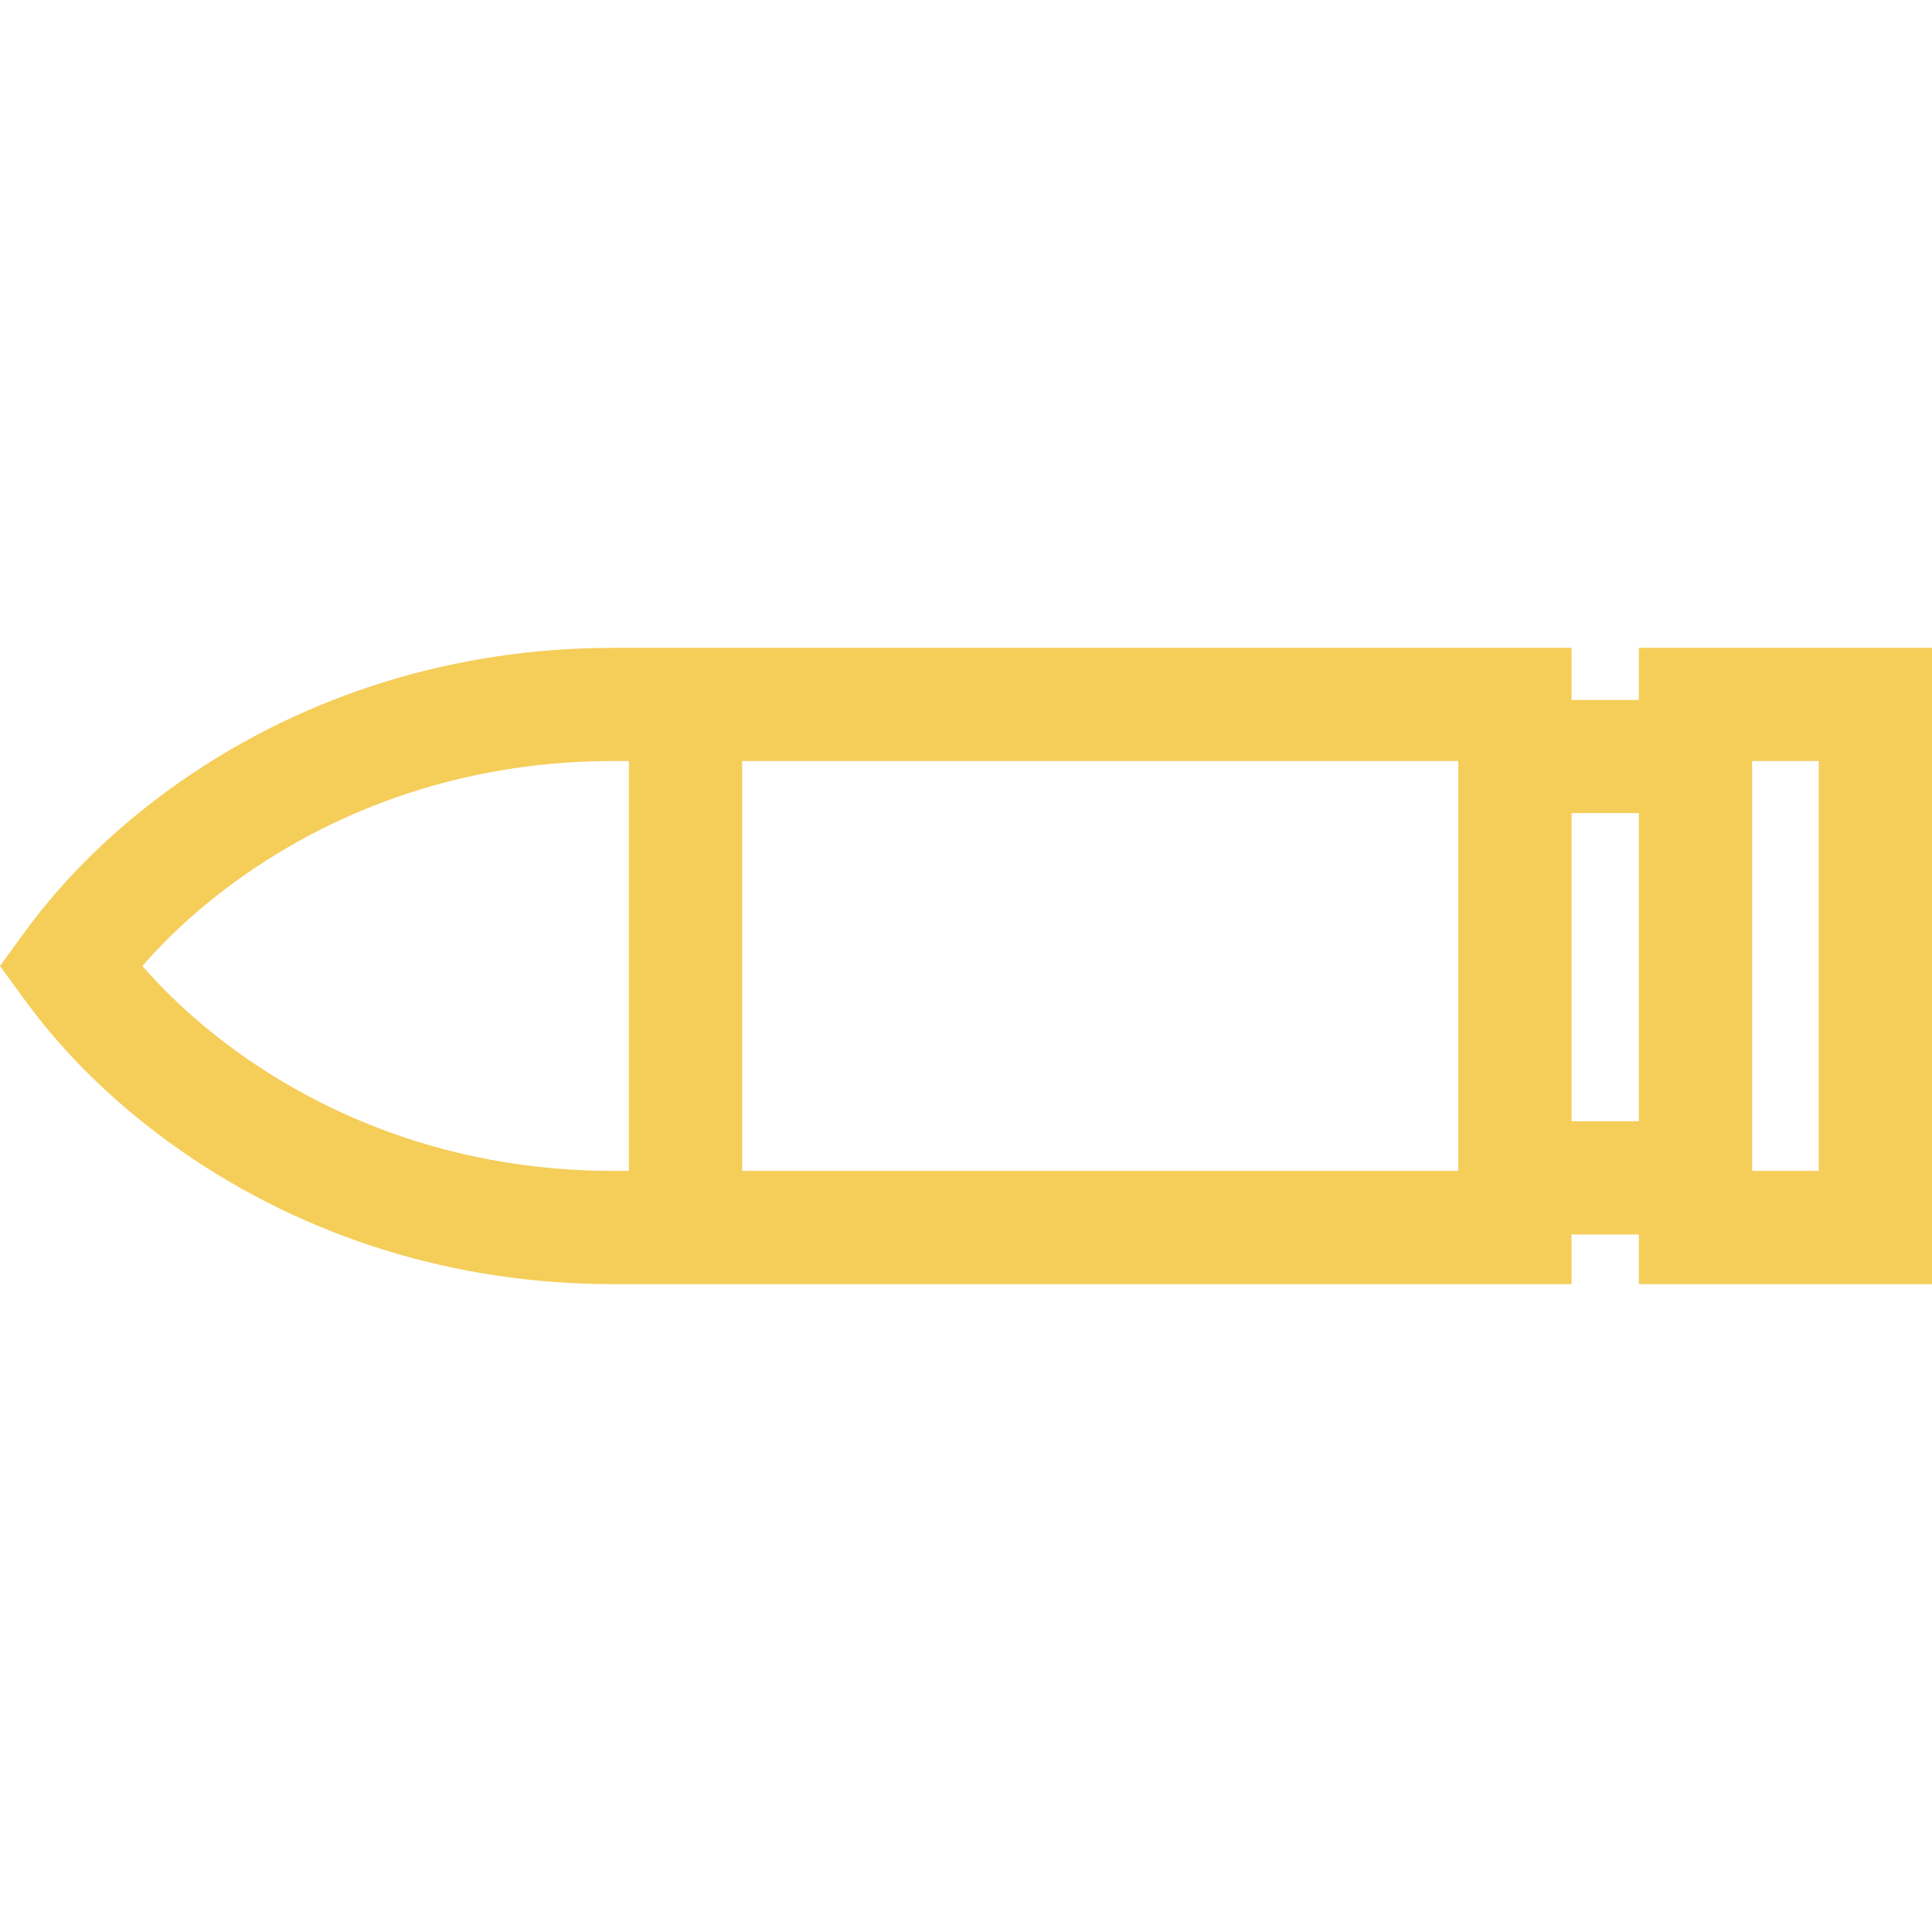 <?xml version="1.0" encoding="UTF-8"?> <svg xmlns="http://www.w3.org/2000/svg" width="21" height="21" viewBox="0 0 21 21" fill="none"> <g clip-path="url(#clip0_358_226)"> <path d="M0.264 10.862C0.717 11.483 1.292 12.038 1.972 12.511C3.335 13.458 4.955 13.958 6.658 13.958H6.836H8.067L17.082 13.958V13.418H17.814V13.958H21V7.042H17.814V7.608L17.082 7.608V7.042L8.067 7.042H6.836H6.658C4.955 7.042 3.335 7.542 1.972 8.488H1.972C1.292 8.961 0.717 9.516 0.264 10.137L-4.19617e-05 10.5L0.264 10.862ZM19.045 8.272H19.769V12.727H19.045V8.272ZM17.082 8.838H17.814V12.188H17.082V8.838ZM8.067 8.272L15.851 8.272V12.727L8.067 12.727V8.272ZM2.675 9.499C3.83 8.697 5.207 8.272 6.658 8.272H6.836V12.727H6.658C5.207 12.727 3.83 12.303 2.675 11.501C2.245 11.202 1.867 10.867 1.548 10.5C1.867 10.133 2.245 9.798 2.675 9.499Z" fill="#F5CD59"></path> </g> <defs> <clipPath id="clip0_358_226"> <rect width="21" height="21" fill="white" transform="matrix(-1 0 0 -1 21 21)"></rect> </clipPath> </defs> </svg> 